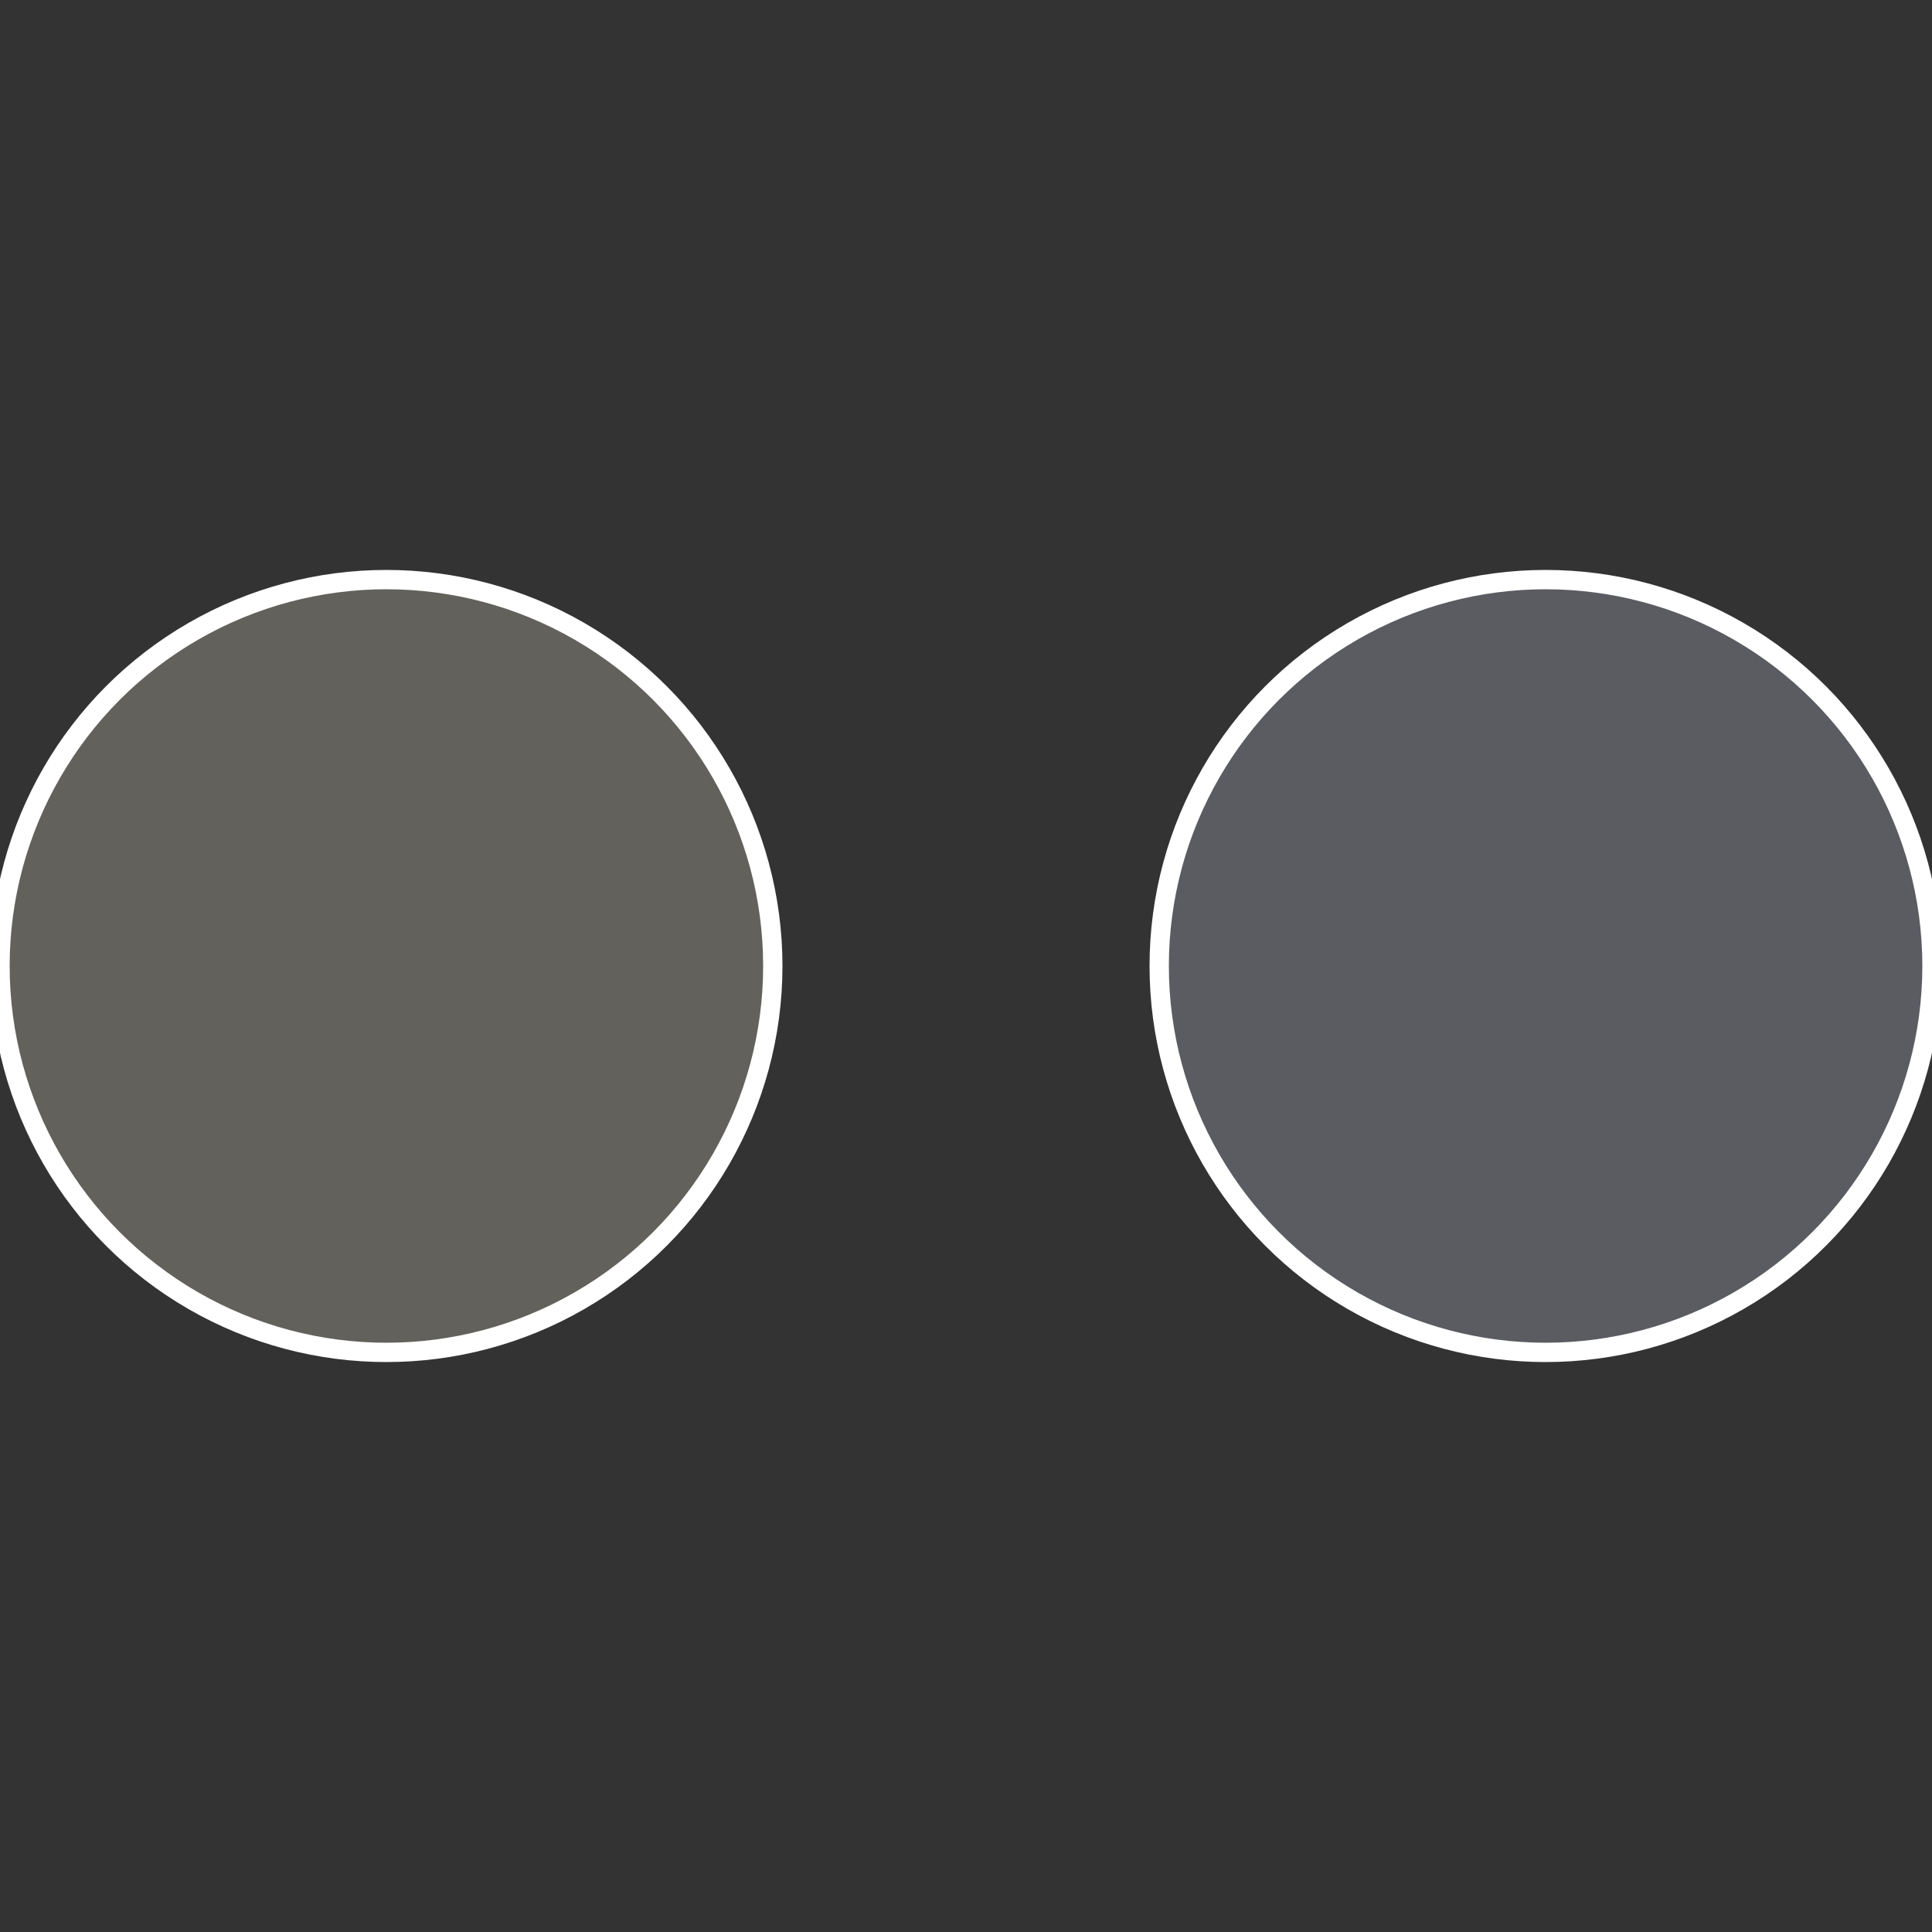 <?xml version="1.0" standalone="no"?>
<svg width="500" height="500" viewBox="-1 -1 2 2" xmlns="http://www.w3.org/2000/svg">
 
                <rect x="-1" y="-1" width="2" height="2" fill="#333333" stroke="none"/>
 
                <circle cx="0.6" cy="0" r="0.4" fill="#5b5c62" stroke="#fff" stroke-width="1%" />
             
                <circle cx="-0.6" cy="7.3478807948841E-17" r="0.4" fill="#62615b" stroke="#fff" stroke-width="1%" />
            </svg>
